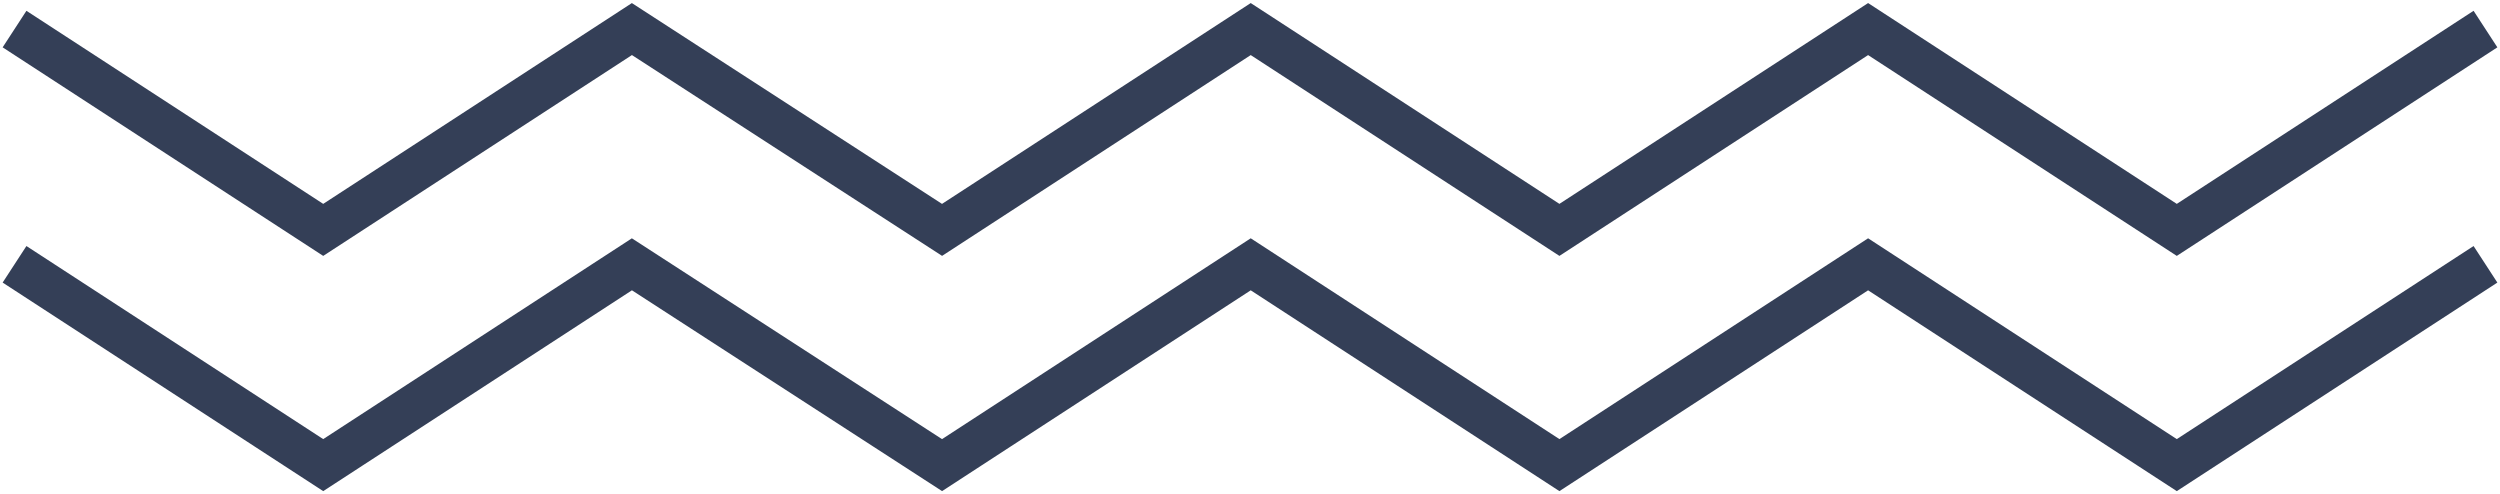 <svg width="172" height="34" fill="none" xmlns="http://www.w3.org/2000/svg"><path d="M1 2l21.237 13.816L43.475 2l21.338 13.816L86.05 2l21.238 13.816L128.525 2l21.238 13.816L171 2M1 18.184L22.237 32l21.238-13.816L64.813 32 86.05 18.184 107.288 32l21.237-13.816L149.763 32 171 18.184" stroke="#343F57" stroke-width="3" stroke-miterlimit="10"/></svg>